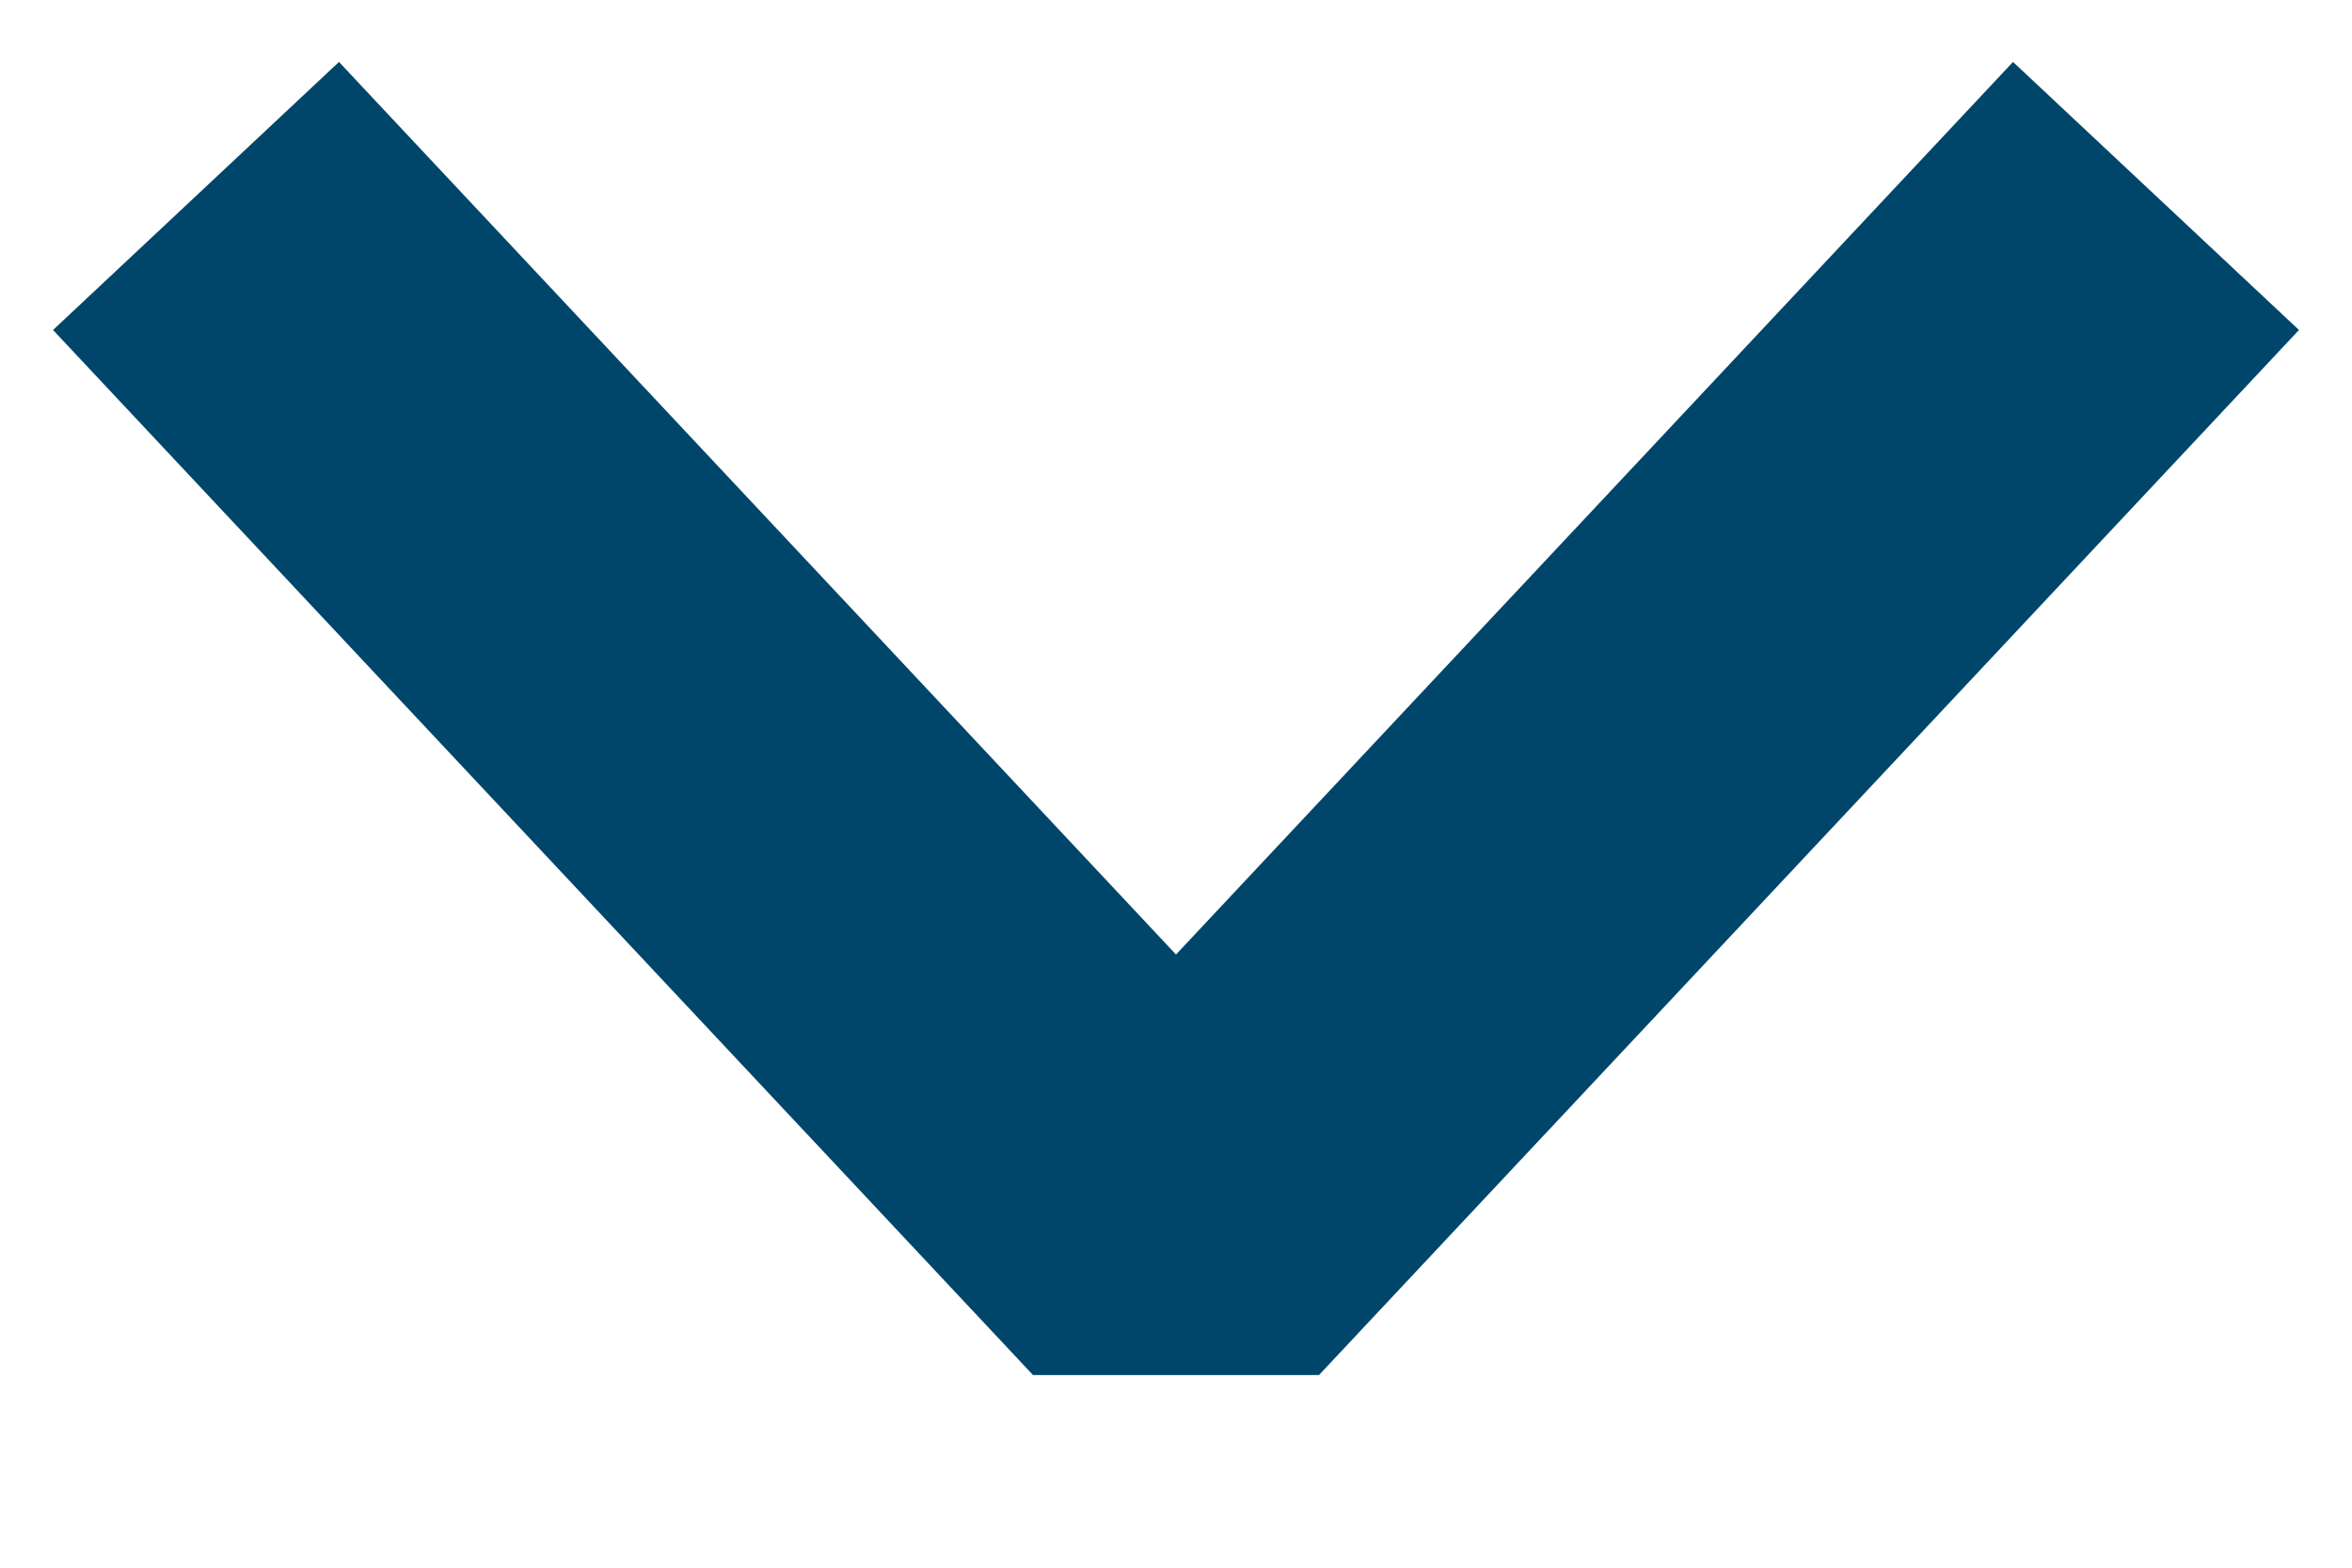 <?xml version="1.0" encoding="UTF-8"?>
<svg width="12px" height="8px" viewBox="0 0 12 8" version="1.1" xmlns="http://www.w3.org/2000/svg" xmlns:xlink="http://www.w3.org/1999/xlink">
    <!-- Generator: Sketch 51.3 (57544) - http://www.bohemiancoding.com/sketch -->
    <title>arrows_down</title>
    <desc>Created with Sketch.</desc>
    <defs></defs>
    <g id="Page-1" stroke="none" stroke-width="1" fill="none" fill-rule="evenodd" stroke-linejoin="bevel">
        <g id="Navi" transform="translate(-628, -65)" stroke="#00466B" stroke-width="2">
            <g id="arrows_down" transform="translate(629, 66)">
                <polyline id="Shape" points="0 0 5 5.333 10 0"></polyline>
            </g>
        </g>
    </g>
</svg>